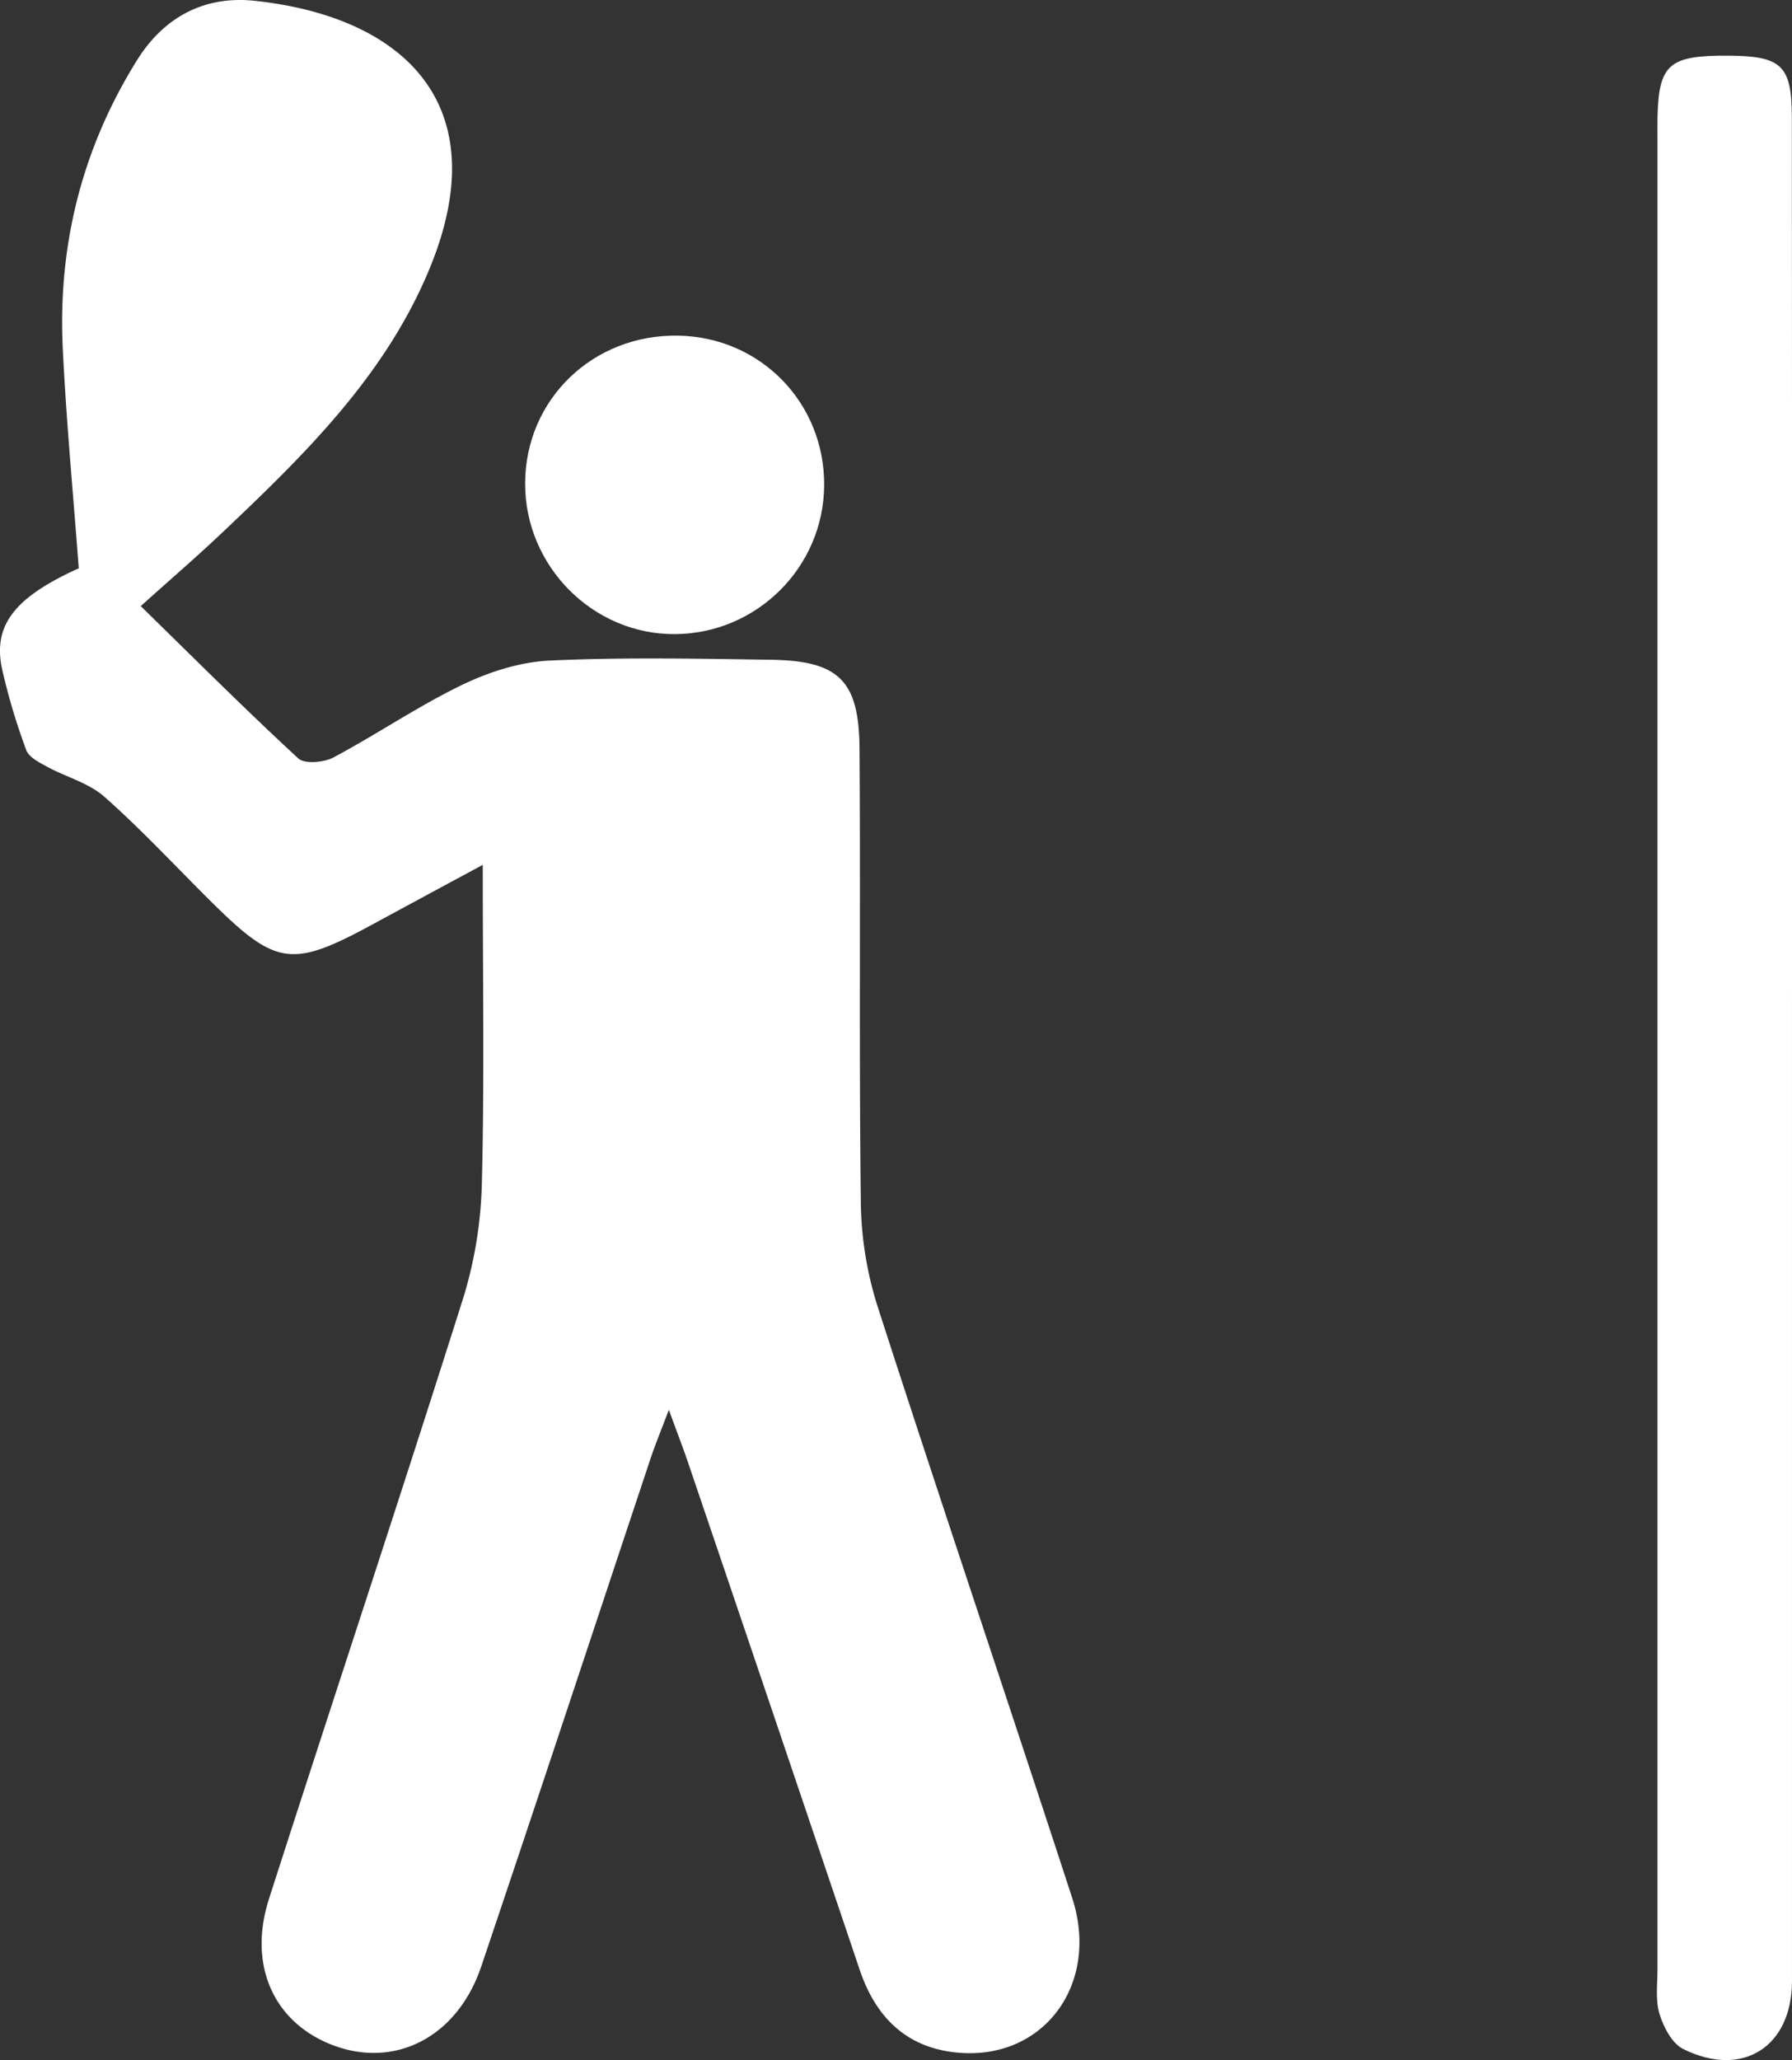 <svg id="Vrstva_1" data-name="Vrstva 1" xmlns="http://www.w3.org/2000/svg" viewBox="0 0 1047.66 1204.07"><rect x="0" y="0" width="1047.66" height="1204.07" fill="#333333" stroke="none"/><defs><style>.cls-1{fill:#fff;}</style></defs><title>Bez názvu-1</title><path class="cls-1" d="M158.45,352.22c31.46,30.73,61.2,60.5,92.1,89,3.72,3.43,15,2.41,20.59-.57,25.34-13.48,49.22-29.84,75-42.3,15.85-7.66,34-13.5,51.44-14.31,43-2,86.17-1.1,129.26-.47,39.65.58,51.55,12.06,51.83,51.79.64,88.58-.32,177.18.77,265.76a209,209,0,0,0,9.9,60.72C626.59,877.19,665.46,992,703,1107.22c16.27,49.94-16.1,94.18-65.51,90.53-30.43-2.24-49.1-20-58.7-48.48q-50.07-148.5-100.49-296.89c-2.78-8.19-5.92-16.27-11.09-30.43-4.87,12.87-8,20.38-10.58,28.09-33,99.07-65.7,198.25-99.09,297.19-14.09,41.77-51.18,60.33-88.06,45.55-33.63-13.49-48.4-46.69-36-85.16,37.6-117,76.36-233.55,113.41-350.68a247.58,247.58,0,0,0,11-67.68c1.5-59.64.51-119.34.51-185.82C334,516.6,314.2,527.26,294.44,538c-47.95,26-56.75,24.76-95.78-14-20.38-20.25-40-41.38-61.48-60.37-9.16-8.1-22.39-11.51-33.49-17.56-4.56-2.49-10.61-5.49-12.15-9.67a367.66,367.66,0,0,1-14.09-47.13c-5.66-25.74,7.06-42.12,44.76-59.15-3.16-42.45-7.24-85.27-9.33-128.19-2.95-60.5,11.2-117.12,43.37-168.73C172,7.9,195.77-4.69,225.06-1.56c85.93,9.17,142,59.51,102.47,156-25.8,62.93-73.46,109.43-121.71,155.08C191.42,323.17,176.37,336.11,158.45,352.22Z" transform="translate(-76.17 2.03)"/><path class="cls-1" d="M1123.82,614.76q0,270.53,0,541c0,38.49-28.92,57-63.64,39.74-6.53-3.25-11.47-12.81-13.81-20.47-2.48-8.08-1.18-17.38-1.18-26.15q0-533.85,0-1067.7c0-4.78-.06-9.57,0-14.36.72-31.4,6.65-36.55,41.67-36.31,30.83.21,36.86,5.67,36.88,36Q1124,340.66,1123.82,614.76Z" transform="translate(-76.17 2.03)"/><path class="cls-1" d="M558,281.71c-.35,47.67-39.18,86.46-87,86.87-48.16.42-88.1-39.78-87.82-88.39.29-48.91,39.66-86.84,89.34-86.06C520.76,194.89,558.36,233.43,558,281.71Z" transform="translate(-76.17 2.03)"/></svg>